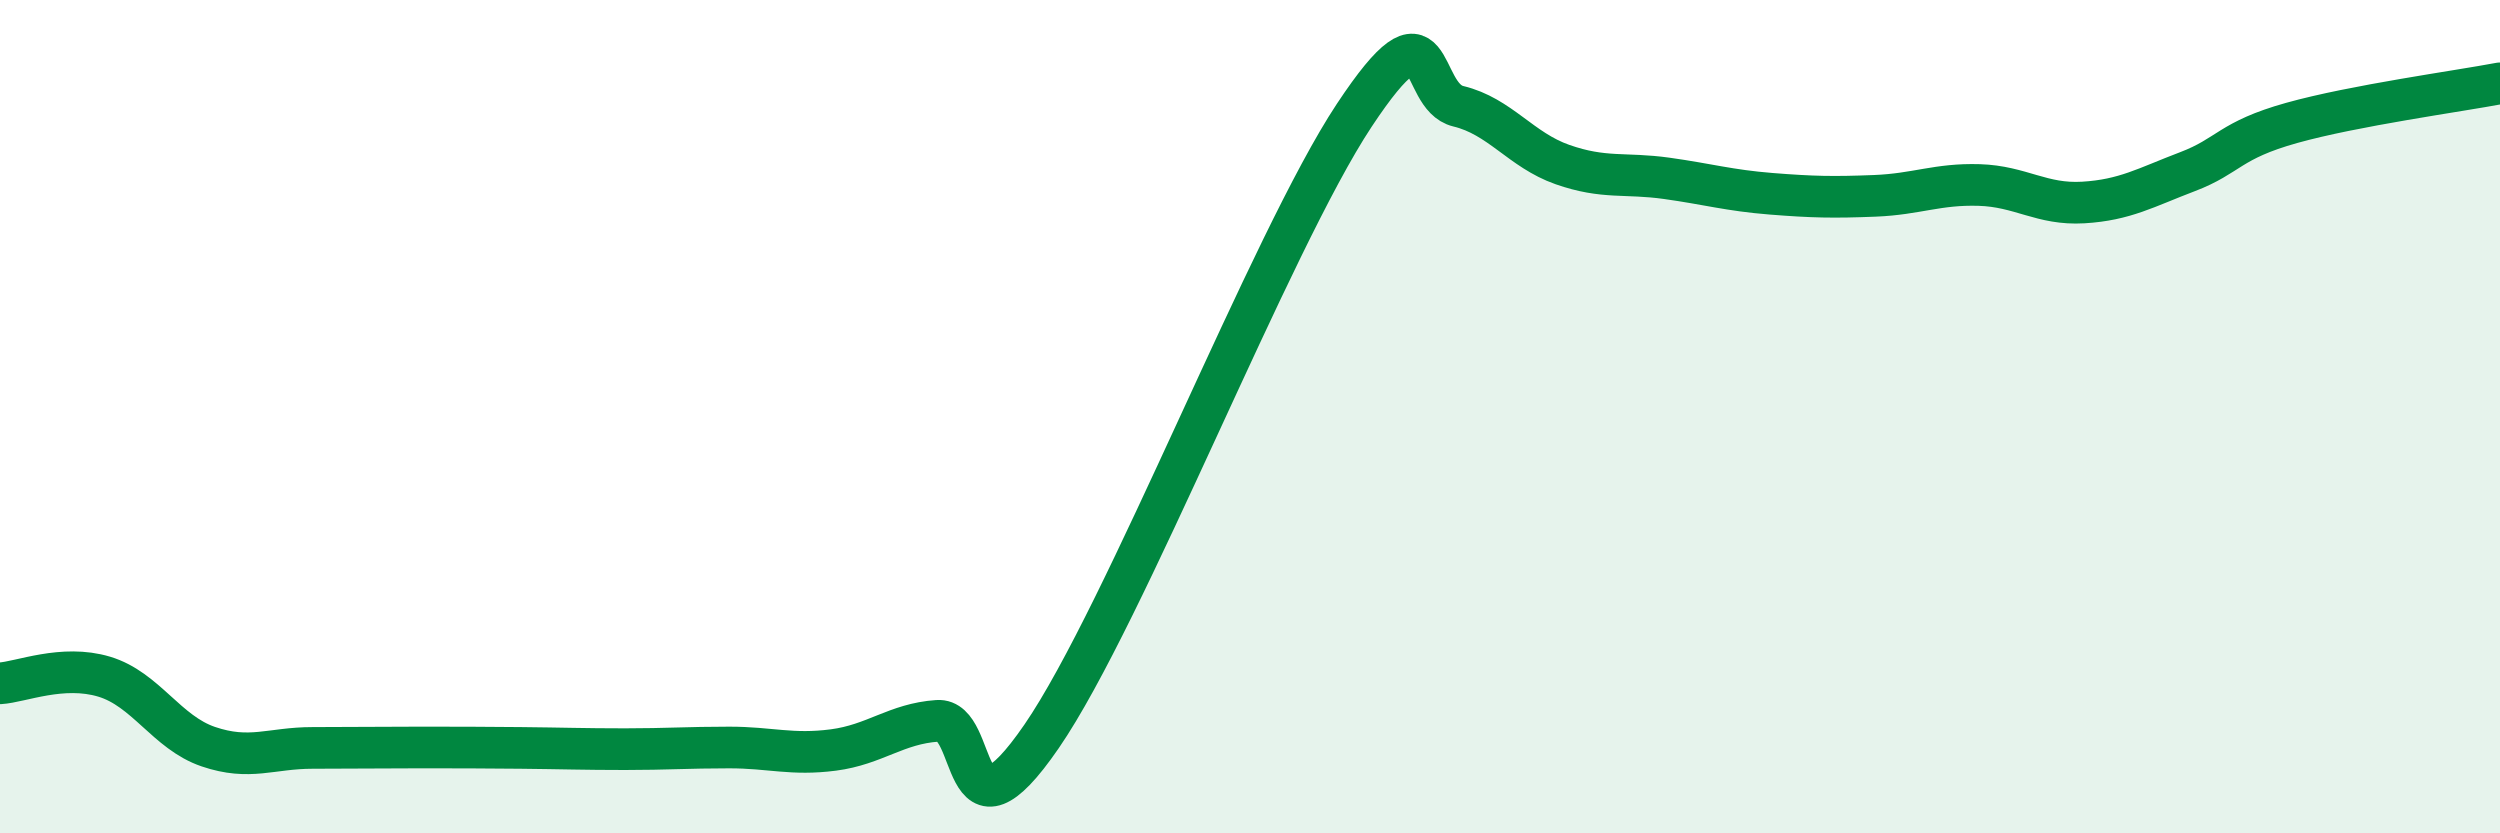 
    <svg width="60" height="20" viewBox="0 0 60 20" xmlns="http://www.w3.org/2000/svg">
      <path
        d="M 0,16.4 C 0.5,16.37 1.5,15.94 2.5,16.24 C 3.5,16.54 4,17.58 5,17.92 C 6,18.26 6.5,17.95 7.5,17.95 C 8.5,17.95 9,17.94 10,17.94 C 11,17.94 11.5,17.94 12.5,17.95 C 13.5,17.96 14,17.98 15,17.98 C 16,17.98 16.5,17.94 17.5,17.94 C 18.5,17.94 19,18.13 20,18 C 21,17.87 21.5,17.37 22.5,17.3 C 23.5,17.23 23,20.58 25,17.67 C 27,14.76 30.5,5.79 32.5,2.77 C 34.5,-0.25 34,2.31 35,2.55 C 36,2.79 36.5,3.6 37.5,3.95 C 38.5,4.3 39,4.14 40,4.28 C 41,4.42 41.5,4.57 42.5,4.65 C 43.5,4.73 44,4.74 45,4.7 C 46,4.66 46.5,4.41 47.5,4.44 C 48.5,4.47 49,4.92 50,4.86 C 51,4.8 51.5,4.5 52.5,4.12 C 53.5,3.74 53.5,3.37 55,2.95 C 56.5,2.53 59,2.19 60,2L60 20L0 20Z"
        fill="#008740"
        opacity="0.1"
        stroke-linecap="round"
        stroke-linejoin="round"
      />
      <path
        d="M 0,16.4 C 0.5,16.37 1.5,15.94 2.5,16.24 C 3.5,16.54 4,17.58 5,17.92 C 6,18.26 6.5,17.95 7.5,17.95 C 8.5,17.95 9,17.94 10,17.94 C 11,17.94 11.5,17.94 12.5,17.95 C 13.5,17.96 14,17.98 15,17.98 C 16,17.98 16.5,17.94 17.5,17.94 C 18.5,17.94 19,18.13 20,18 C 21,17.87 21.5,17.37 22.5,17.3 C 23.5,17.23 23,20.58 25,17.67 C 27,14.76 30.5,5.79 32.5,2.77 C 34.5,-0.25 34,2.31 35,2.55 C 36,2.79 36.5,3.6 37.5,3.95 C 38.5,4.3 39,4.14 40,4.28 C 41,4.42 41.5,4.57 42.5,4.65 C 43.5,4.73 44,4.74 45,4.7 C 46,4.66 46.5,4.41 47.5,4.44 C 48.5,4.47 49,4.92 50,4.86 C 51,4.8 51.5,4.5 52.5,4.12 C 53.5,3.74 53.5,3.37 55,2.95 C 56.5,2.53 59,2.19 60,2"
        stroke="#008740"
        stroke-width="1"
        fill="none"
        stroke-linecap="round"
        stroke-linejoin="round"
      />
    </svg>
  